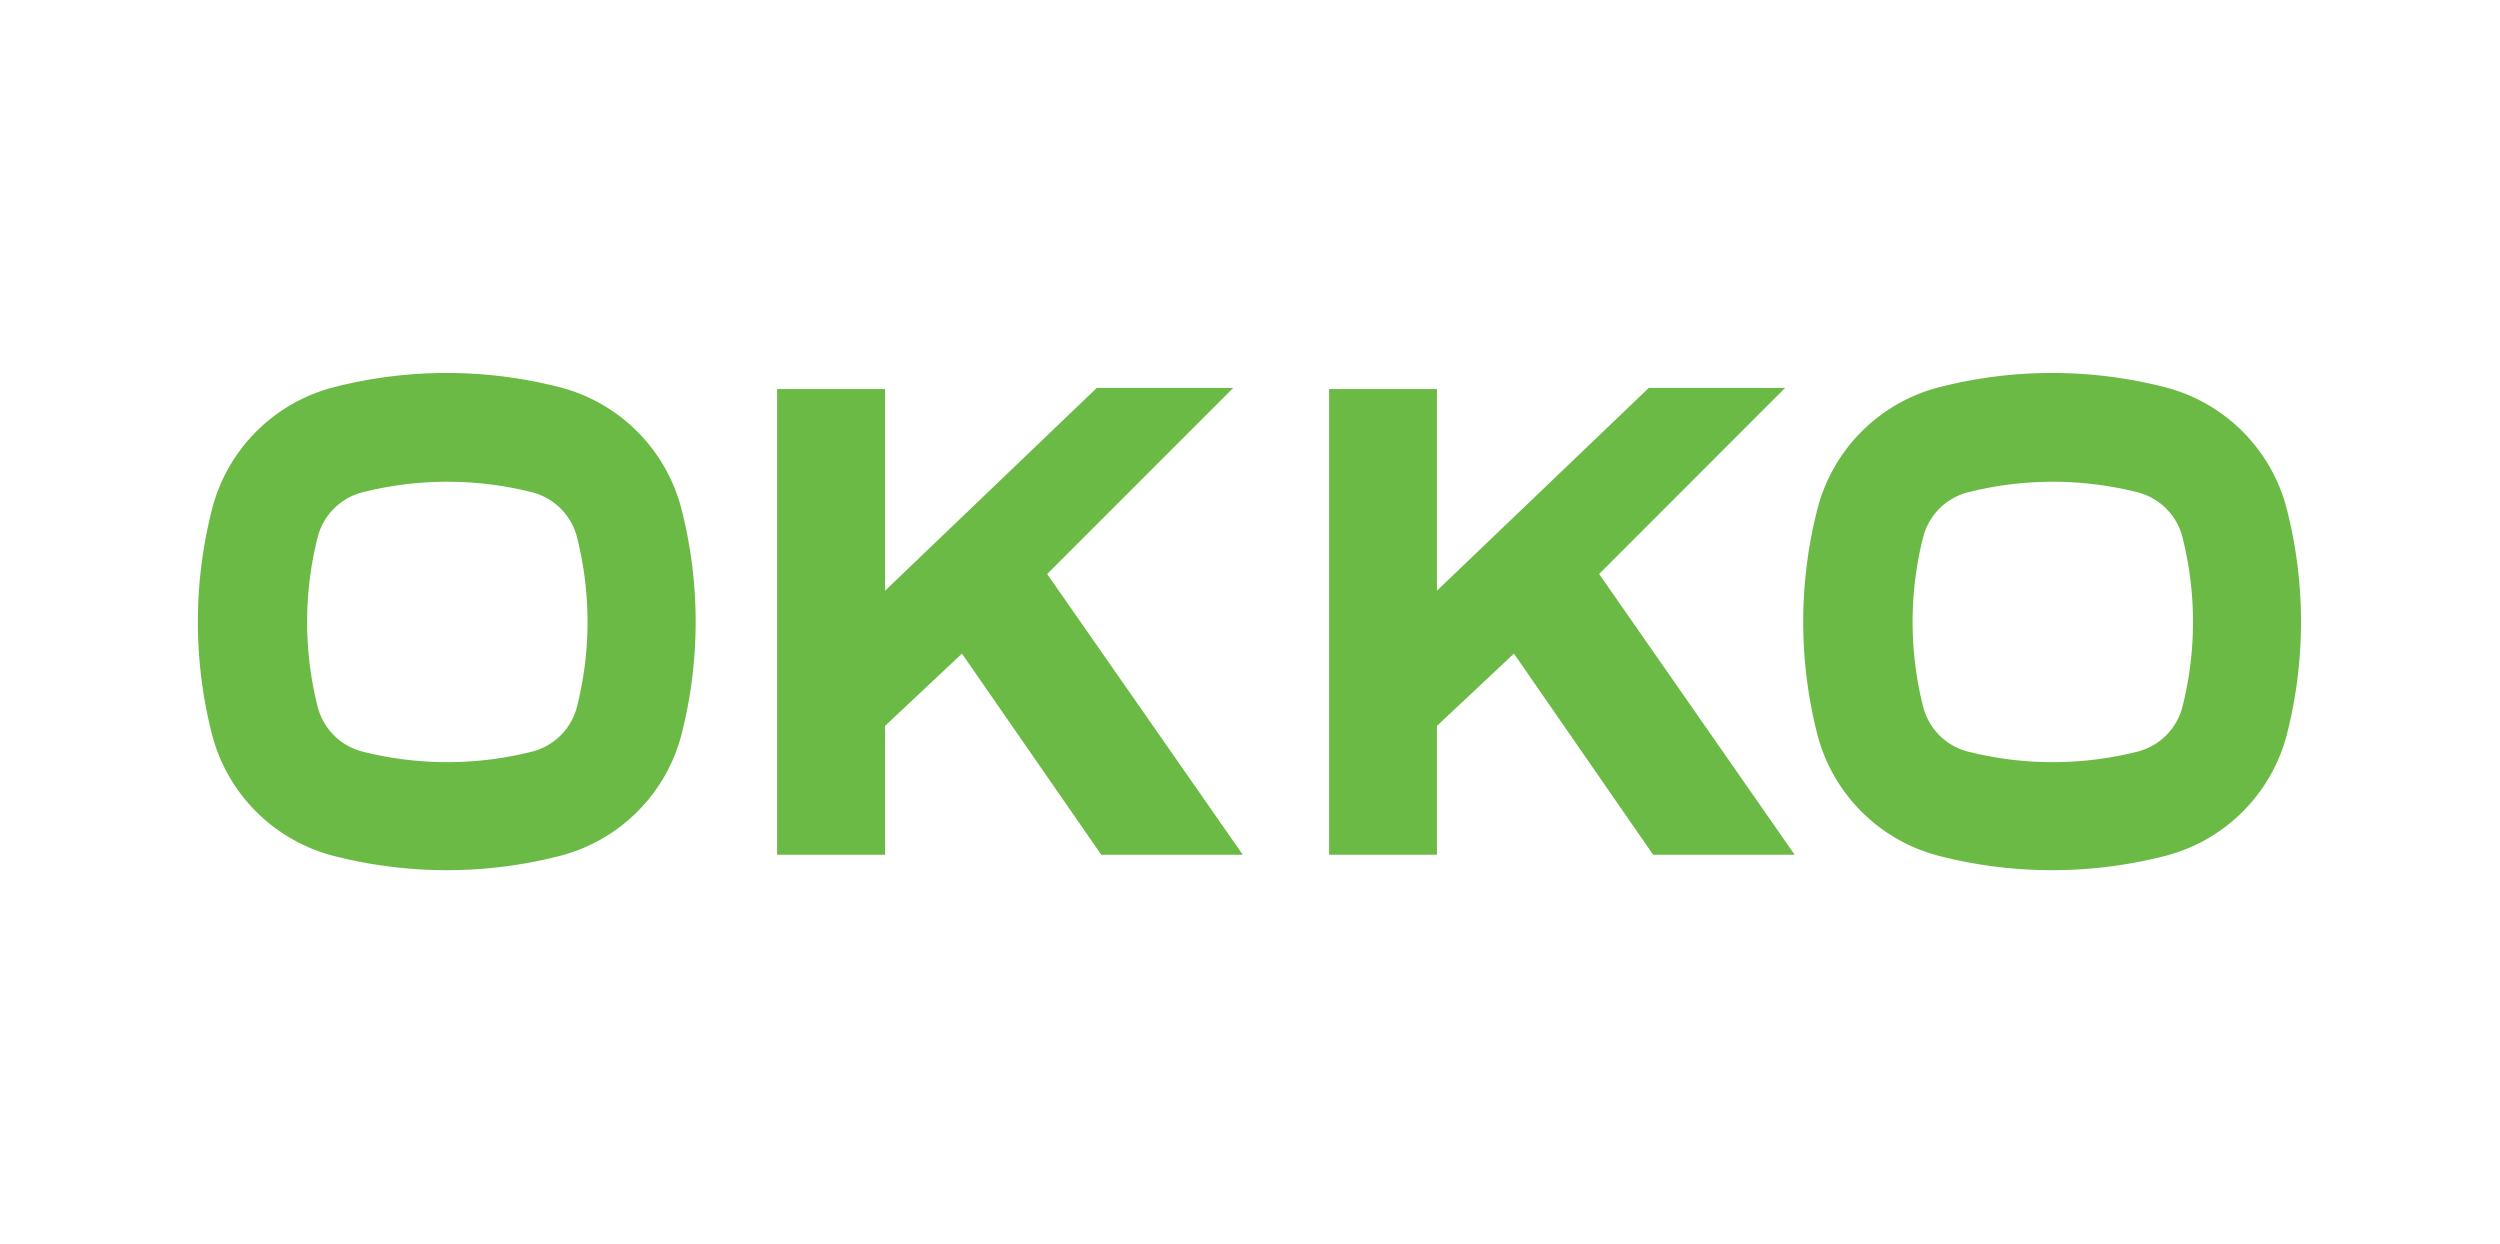 <?xml version="1.0" encoding="UTF-8"?> <svg xmlns="http://www.w3.org/2000/svg" id="Layer_1" data-name="Layer 1" viewBox="0 0 201 100"> <defs> <style>.cls-1{fill:#6bba45;}</style> </defs> <title>okko</title> <polygon class="cls-1" points="88.18 31.19 71.16 47.49 71.16 31.28 62.48 31.28 62.48 68.72 71.16 68.72 71.16 58.36 77.34 52.55 88.54 68.72 99.92 68.72 84.19 46.15 99.15 31.19 88.18 31.19"></polygon> <polygon class="cls-1" points="132.56 31.19 115.53 47.49 115.53 31.28 106.86 31.28 106.86 68.72 115.53 68.72 115.53 58.36 121.72 52.55 132.91 68.72 144.29 68.72 128.57 46.15 143.52 31.19 132.56 31.19"></polygon> <path class="cls-1" d="M54.83,41.09a13.61,13.61,0,0,0-10-10,36.53,36.53,0,0,0-17.82,0,13.61,13.61,0,0,0-10,10,36.57,36.57,0,0,0,0,17.82,13.61,13.61,0,0,0,10,9.95,36.52,36.52,0,0,0,17.82,0,13.61,13.61,0,0,0,10-9.95,36.58,36.58,0,0,0,0-17.82M46.39,56.82a5,5,0,0,1-3.61,3.61,27.84,27.84,0,0,1-13.63,0,5,5,0,0,1-3.61-3.61,27.83,27.83,0,0,1,0-13.63,5,5,0,0,1,3.61-3.61,27.84,27.84,0,0,1,13.63,0,5,5,0,0,1,3.61,3.61,27.83,27.83,0,0,1,0,13.63"></path> <path class="cls-1" d="M183.9,41.09a13.61,13.61,0,0,0-10-10,36.53,36.53,0,0,0-17.82,0,13.61,13.61,0,0,0-10,10,36.57,36.57,0,0,0,0,17.82,13.61,13.61,0,0,0,10,9.95,36.52,36.52,0,0,0,17.82,0,13.61,13.61,0,0,0,10-9.95,36.58,36.58,0,0,0,0-17.82m-8.43,15.73a5,5,0,0,1-3.61,3.61,27.84,27.84,0,0,1-13.63,0,5,5,0,0,1-3.61-3.61,27.84,27.84,0,0,1,0-13.63,5,5,0,0,1,3.61-3.61,27.84,27.84,0,0,1,13.63,0,5,5,0,0,1,3.61,3.61,27.84,27.84,0,0,1,0,13.63"></path> </svg> 